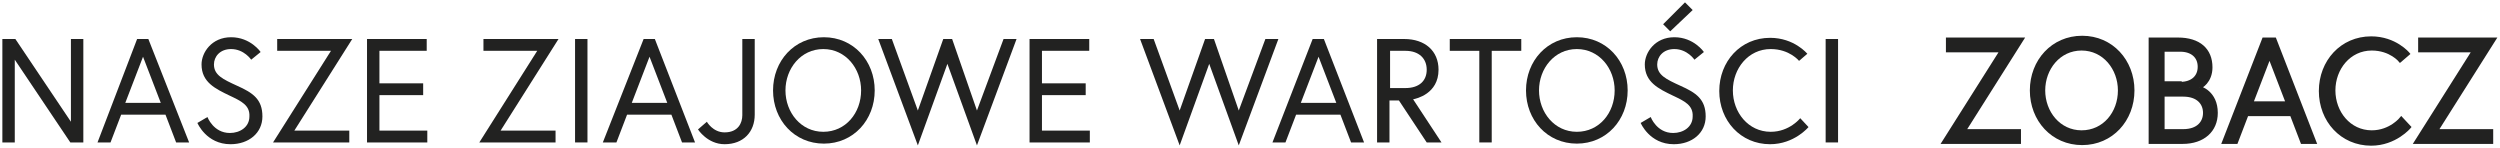 <?xml version="1.0" encoding="utf-8"?>
<!-- Generator: Adobe Illustrator 26.0.2, SVG Export Plug-In . SVG Version: 6.00 Build 0)  -->
<svg version="1.1" id="Warstwa_1" xmlns="http://www.w3.org/2000/svg" xmlns:xlink="http://www.w3.org/1999/xlink" x="0px" y="0px"
	 viewBox="0 0 423 25" style="enable-background:new 0 0 423 25;" xml:space="preserve">
<style type="text/css">
	.st0{fill:#222221;stroke:#222221;stroke-width:0.5;stroke-miterlimit:10;}
	.st1{fill:#222221;}
</style>
<g>
	<g>
		<path class="st0" d="M342.2,6.6l-9.8,15.5h9.3v2h-12.9l9.8-15.5h-9.1v-2C329.5,6.6,342.2,6.6,342.2,6.6z"/>
		<path class="st0" d="M360.9,15.3c0,5-3.6,9-8.6,9s-8.6-4-8.6-9s3.6-9,8.6-9S360.9,10.3,360.9,15.3z M358.6,15.3c0-3.7-2.6-7-6.4-7
			s-6.4,3.3-6.4,7s2.6,7,6.4,7S358.6,19.1,358.6,15.3z"/>
		<path class="st0" d="M363.9,6.6h4.6c3.6,0,5.6,1.8,5.6,4.8c0,2.4-1.7,3.4-2,3.4c0.2,0,2.9,0.8,2.9,4.3c0,3-2.2,5-5.7,5h-5.5V6.6
			H363.9z M368.9,14.1c2,0,3.2-1.1,3.2-2.8s-1.2-2.8-3.2-2.8H366V14h2.9V14.1z M373,19.1c0-1.6-1.1-3-3.6-3H366v6h3.4
			C371.9,22.1,373,20.7,373,19.1z"/>
		<path class="st0" d="M383,6.6h1.9l6.8,17.5h-2.2l-1.8-4.7h-7.5l-1.8,4.7h-2.2L383,6.6z M381,17.4h6l-3-7.8L381,17.4z"/>
		<path class="st0" d="M406.1,10.3c0,0-1.6-2-4.8-2c-3.8,0-6.4,3.3-6.4,7s2.6,7,6.4,7c3.2,0,5-2.3,5-2.3l1.4,1.5
			c0,0-2.4,2.9-6.5,2.9c-5,0-8.6-4-8.6-9s3.6-9,8.6-9c4.1,0,6.3,2.7,6.3,2.7L406.1,10.3z"/>
		<path class="st0" d="M422.1,6.6l-9.8,15.5h9.3v2h-12.9l9.8-15.5h-9.1v-2C409.4,6.6,422.1,6.6,422.1,6.6z"/>
	</g>
</g>
<g>
	<path class="st1" d="M2.6,6.6l9.4,14v-14h2.1v17.5h-2.2l-9.4-14v14H0.4V6.6H2.6z"/>
	<path class="st1" d="M23.2,6.6h1.9L32,24.1h-2.2L28,19.4h-7.5l-1.8,4.7h-2.2L23.2,6.6z M21.2,17.4h6l-3-7.8L21.2,17.4z"/>
	<path class="st1" d="M38.9,16.2c-2.5-1.2-4.8-2.3-4.8-5.3c0-2,1.7-4.6,5-4.6s5,2.5,5,2.5l-1.6,1.3c0,0-1.2-1.8-3.4-1.8
		c-1.9,0-2.9,1.3-2.9,2.6c0,1.8,1.5,2.5,3.9,3.6c2.7,1.2,4.3,2.3,4.3,5.2c0,2.8-2.3,4.7-5.4,4.7c-4.1,0-5.6-3.6-5.6-3.6l1.7-1
		c0,0,1,2.7,3.8,2.7c1.7,0,3.3-1,3.3-2.8C42.3,17.8,40.8,17.1,38.9,16.2z"/>
	<path class="st1" d="M59.6,6.6l-9.8,15.5h9.3v2H46.2L56,8.6h-9.1v-2C46.9,6.6,59.6,6.6,59.6,6.6z"/>
	<path class="st1" d="M64.2,14.1h7.4v2h-7.4v6h8.1v2H62.1V6.6h10.1v2h-8V14.1z"/>
	<path class="st1" d="M94.5,6.6l-9.8,15.5H94v2H81.1l9.8-15.5h-9.1v-2C81.8,6.6,94.5,6.6,94.5,6.6z"/>
	<path class="st1" d="M97.3,6.6h2.1v17.5h-2.1V6.6z"/>
	<path class="st1" d="M108.9,6.6h1.9l6.8,17.5h-2.2l-1.8-4.7h-7.5l-1.8,4.7H102L108.9,6.6z M106.9,17.4h6l-3-7.8L106.9,17.4z"/>
	<path class="st1" d="M125.6,6.6h2.1v12.8c0,2.9-1.9,5-5.1,5c-2.9,0-4.5-2.5-4.5-2.5l1.5-1.3c0,0,1,1.8,3,1.8c2.3,0,3-1.6,3-2.9
		C125.6,13.7,125.6,6.6,125.6,6.6z"/>
	<path class="st1" d="M148,15.3c0,5-3.6,9-8.6,9s-8.6-4-8.6-9s3.6-9,8.6-9S148,10.3,148,15.3z M145.7,15.3c0-3.7-2.6-7-6.4-7
		s-6.4,3.3-6.4,7s2.6,7,6.4,7S145.7,19.1,145.7,15.3z"/>
	<path class="st1" d="M165.3,24.6l-5-13.8l-5,13.8l-6.7-18h2.3l4.4,12.1l4.3-12.1h1.5l4.2,12.1l4.5-12.1h2.2L165.3,24.6z"/>
	<path class="st1" d="M176.3,14.1h7.4v2h-7.4v6h8.1v2h-10.2V6.6h10.1v2h-8L176.3,14.1L176.3,14.1z"/>
	<path class="st1" d="M209.6,24.6l-5-13.8l-5,13.8l-6.7-18h2.3l4.4,12.1l4.3-12.1h1.5l4.2,12.1l4.5-12.1h2.2L209.6,24.6z"/>
	<path class="st1" d="M222.1,6.6h1.9l6.8,17.5h-2.2l-1.8-4.7h-7.5l-1.8,4.7h-2.2L222.1,6.6z M220.1,17.4h6l-3-7.8L220.1,17.4z"/>
	<path class="st1" d="M233.1,6.6h4.5c3.5,0,5.8,2,5.8,5.2c0,4.1-3.8,4.9-4.3,5l4.8,7.3h-2.5l-4.7-7.1h-1.6v7.1H233V6.6H233.1z
		 M241.4,11.8c0-1.9-1.3-3.2-3.6-3.2h-2.6v6.3h2.6C240.1,14.9,241.4,13.7,241.4,11.8z"/>
	<path class="st1" d="M250.3,8.6h-5v-2h12.1v2h-5v15.5h-2.1L250.3,8.6L250.3,8.6z"/>
	<path class="st1" d="M275.4,15.3c0,5-3.6,9-8.6,9s-8.6-4-8.6-9s3.6-9,8.6-9S275.4,10.3,275.4,15.3z M273.2,15.3c0-3.7-2.6-7-6.4-7
		s-6.4,3.3-6.4,7s2.6,7,6.4,7S273.2,19.1,273.2,15.3z"/>
	<path class="st1" d="M283.1,16.2c-2.5-1.2-4.8-2.3-4.8-5.3c0-2,1.7-4.6,5-4.6s5,2.5,5,2.5l-1.6,1.3c0,0-1.2-1.8-3.4-1.8
		c-1.9,0-2.9,1.3-2.9,2.6c0,1.8,1.5,2.5,3.9,3.6c2.7,1.2,4.3,2.3,4.3,5.2c0,2.8-2.3,4.7-5.4,4.7c-4.1,0-5.6-3.6-5.6-3.6l1.7-1
		c0,0,1,2.7,3.8,2.7c1.7,0,3.3-1,3.3-2.8C286.5,17.8,285,17.1,283.1,16.2z M286.4,1.7l-3.8,3.6l-1.2-1.2l3.7-3.7L286.4,1.7z"/>
	<path class="st1" d="M304.4,10.3c0,0-1.6-2-4.8-2c-3.8,0-6.4,3.3-6.4,7s2.6,7,6.4,7c3.2,0,5-2.3,5-2.3l1.4,1.5c0,0-2.4,2.9-6.5,2.9
		c-5,0-8.6-4-8.6-9s3.6-9,8.6-9c4.1,0,6.3,2.7,6.3,2.7L304.4,10.3z"/>
	<path class="st1" d="M308.9,6.6h2.1v17.5h-2.1V6.6z"/>
</g>
</svg>
